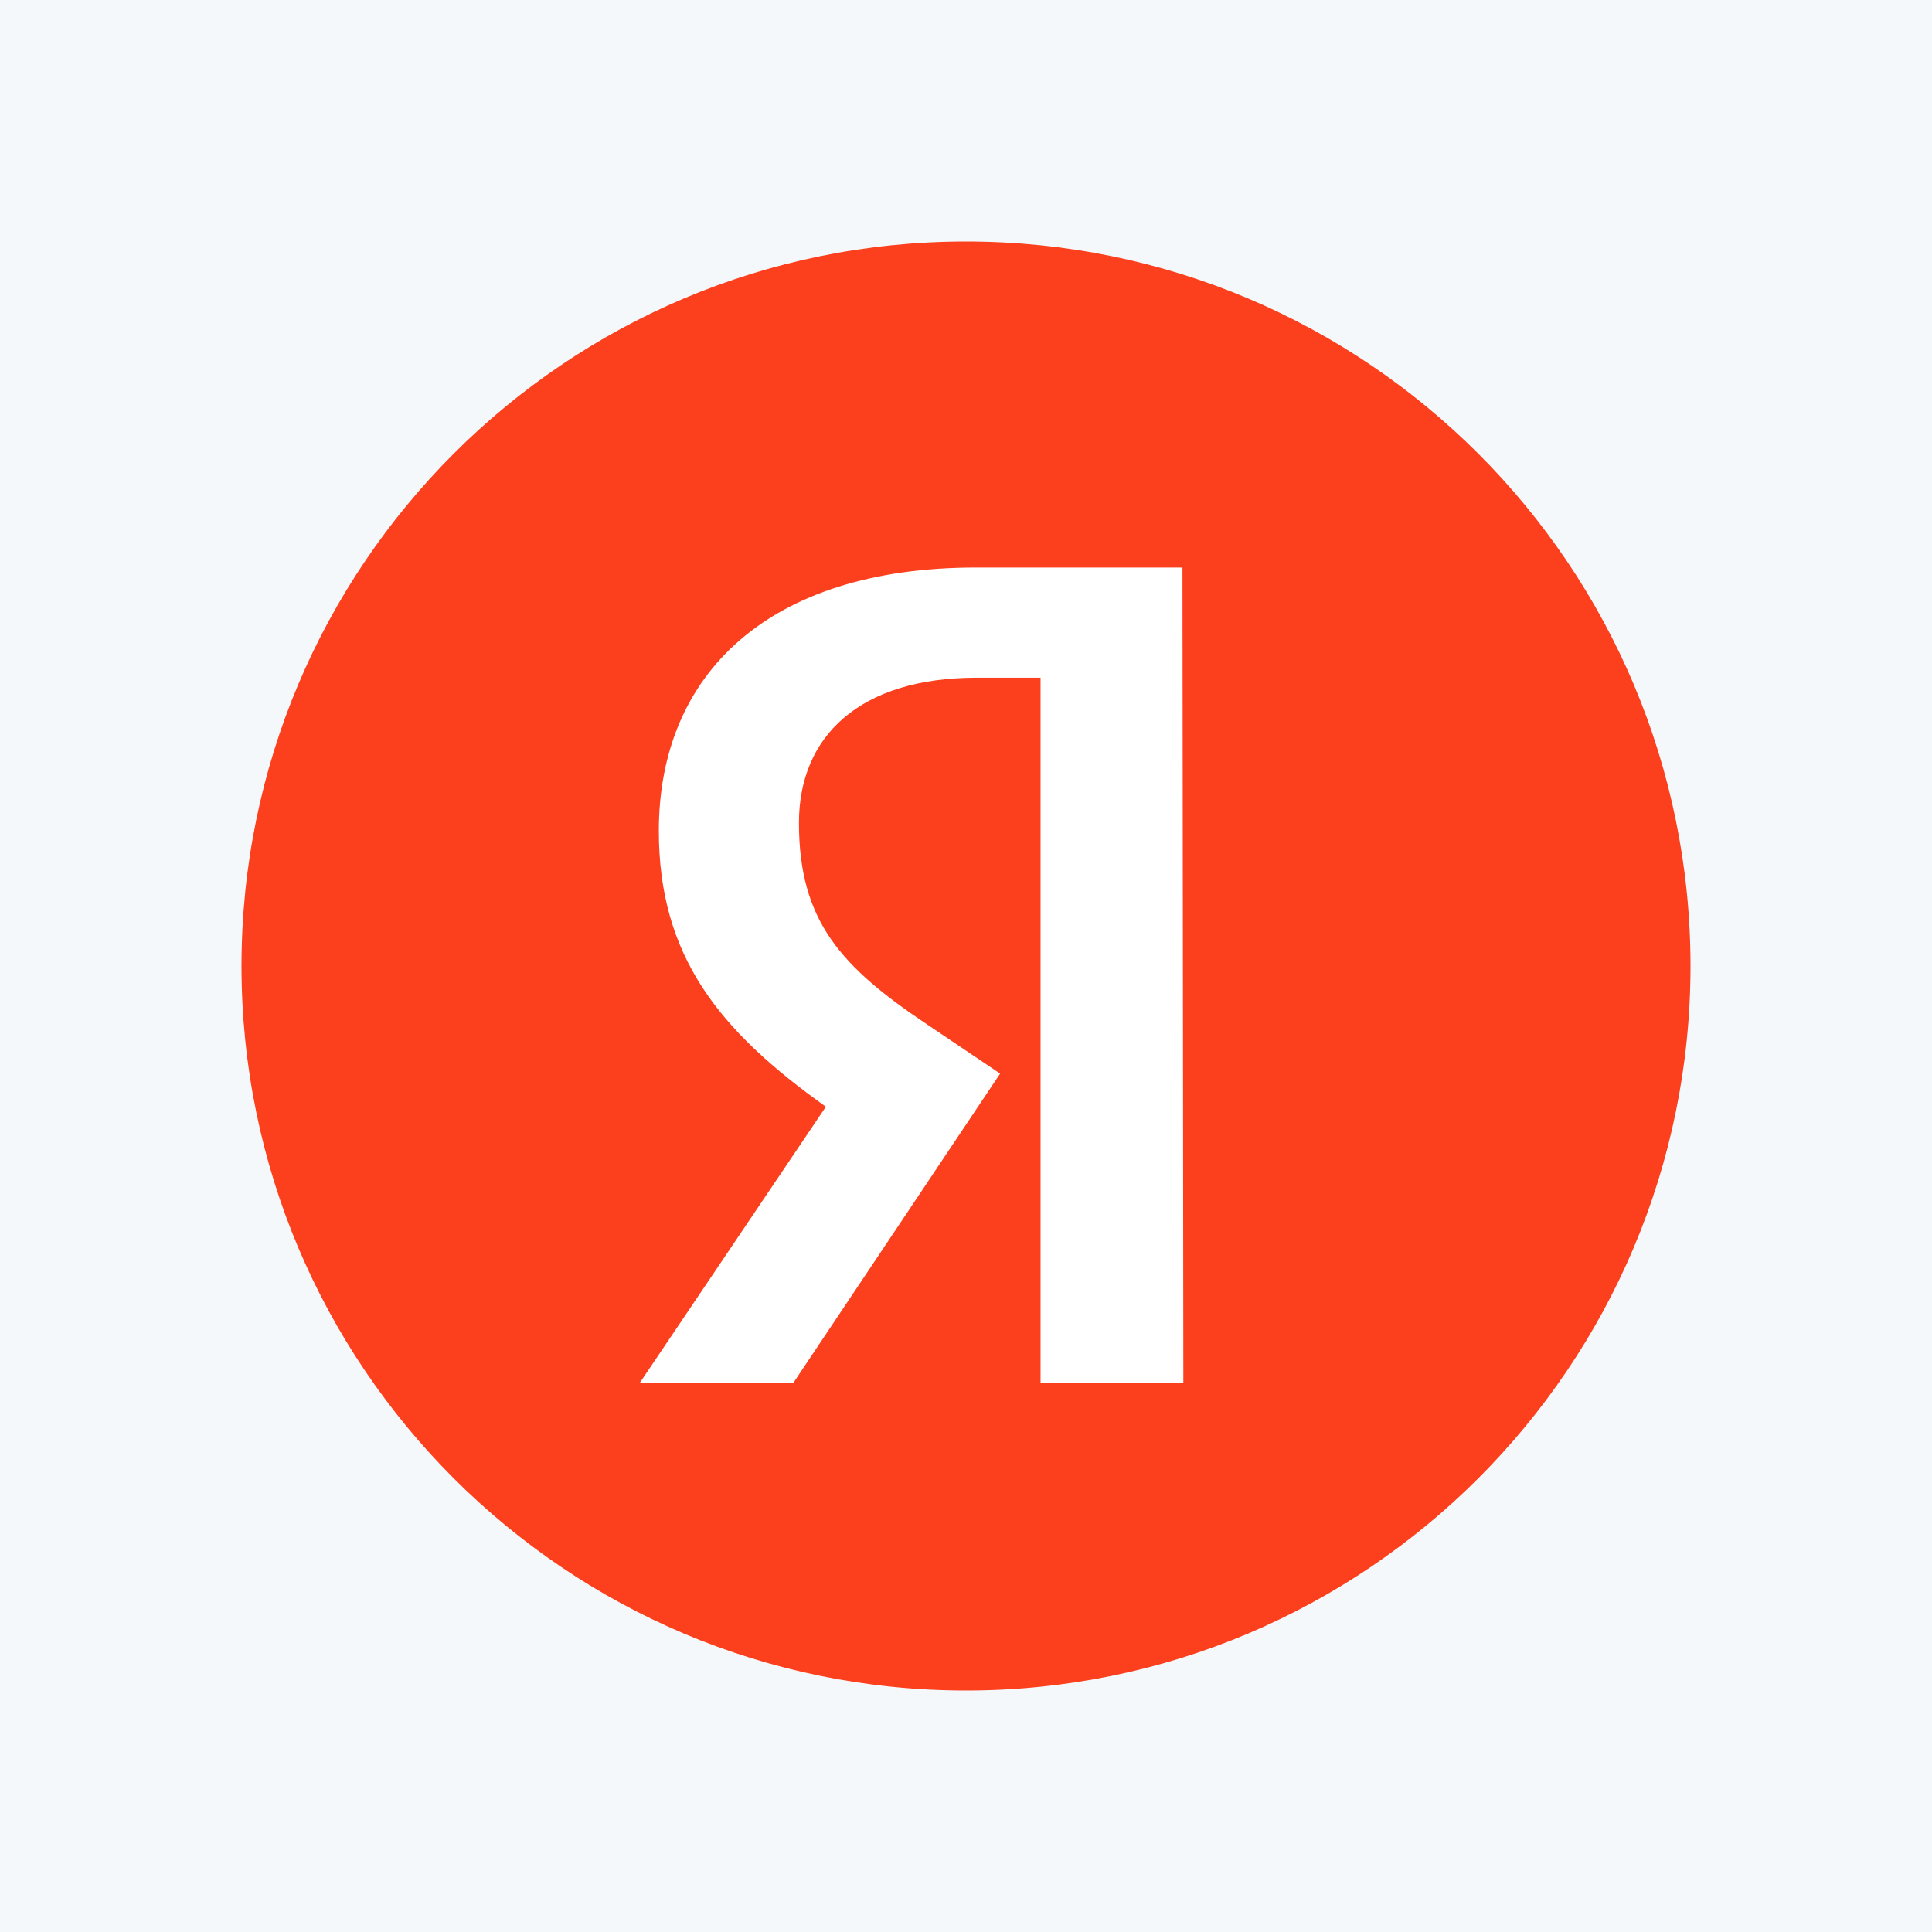 <svg width="80" height="80" viewBox="0 0 80 80" fill="none" xmlns="http://www.w3.org/2000/svg">
<rect width="80" height="80" fill="#F5F8FA"/>
<g clip-path="url(#clip0_9410_489)">
<path d="M40 70C56.569 70 70 56.569 70 40C70 23.431 56.569 10 40 10C23.431 10 10 23.431 10 40C10 56.569 23.431 70 40 70Z" fill="#FC3F1D"/>
<path d="M49 57.25H43.087V28.062H40.446C35.612 28.062 33.083 30.473 33.083 34.07C33.083 38.15 34.831 40.041 38.438 42.452L41.413 44.455L32.859 57.25H26.5L34.198 45.827C29.773 42.674 27.281 39.596 27.281 34.404C27.281 27.913 31.818 23.5 40.409 23.5H48.963L49 57.25Z" fill="white"/>
</g>
<defs>
<clipPath id="clip0_9410_489">
<rect width="60" height="60" fill="white" transform="translate(10 10)"/>
</clipPath>
</defs>
</svg>
